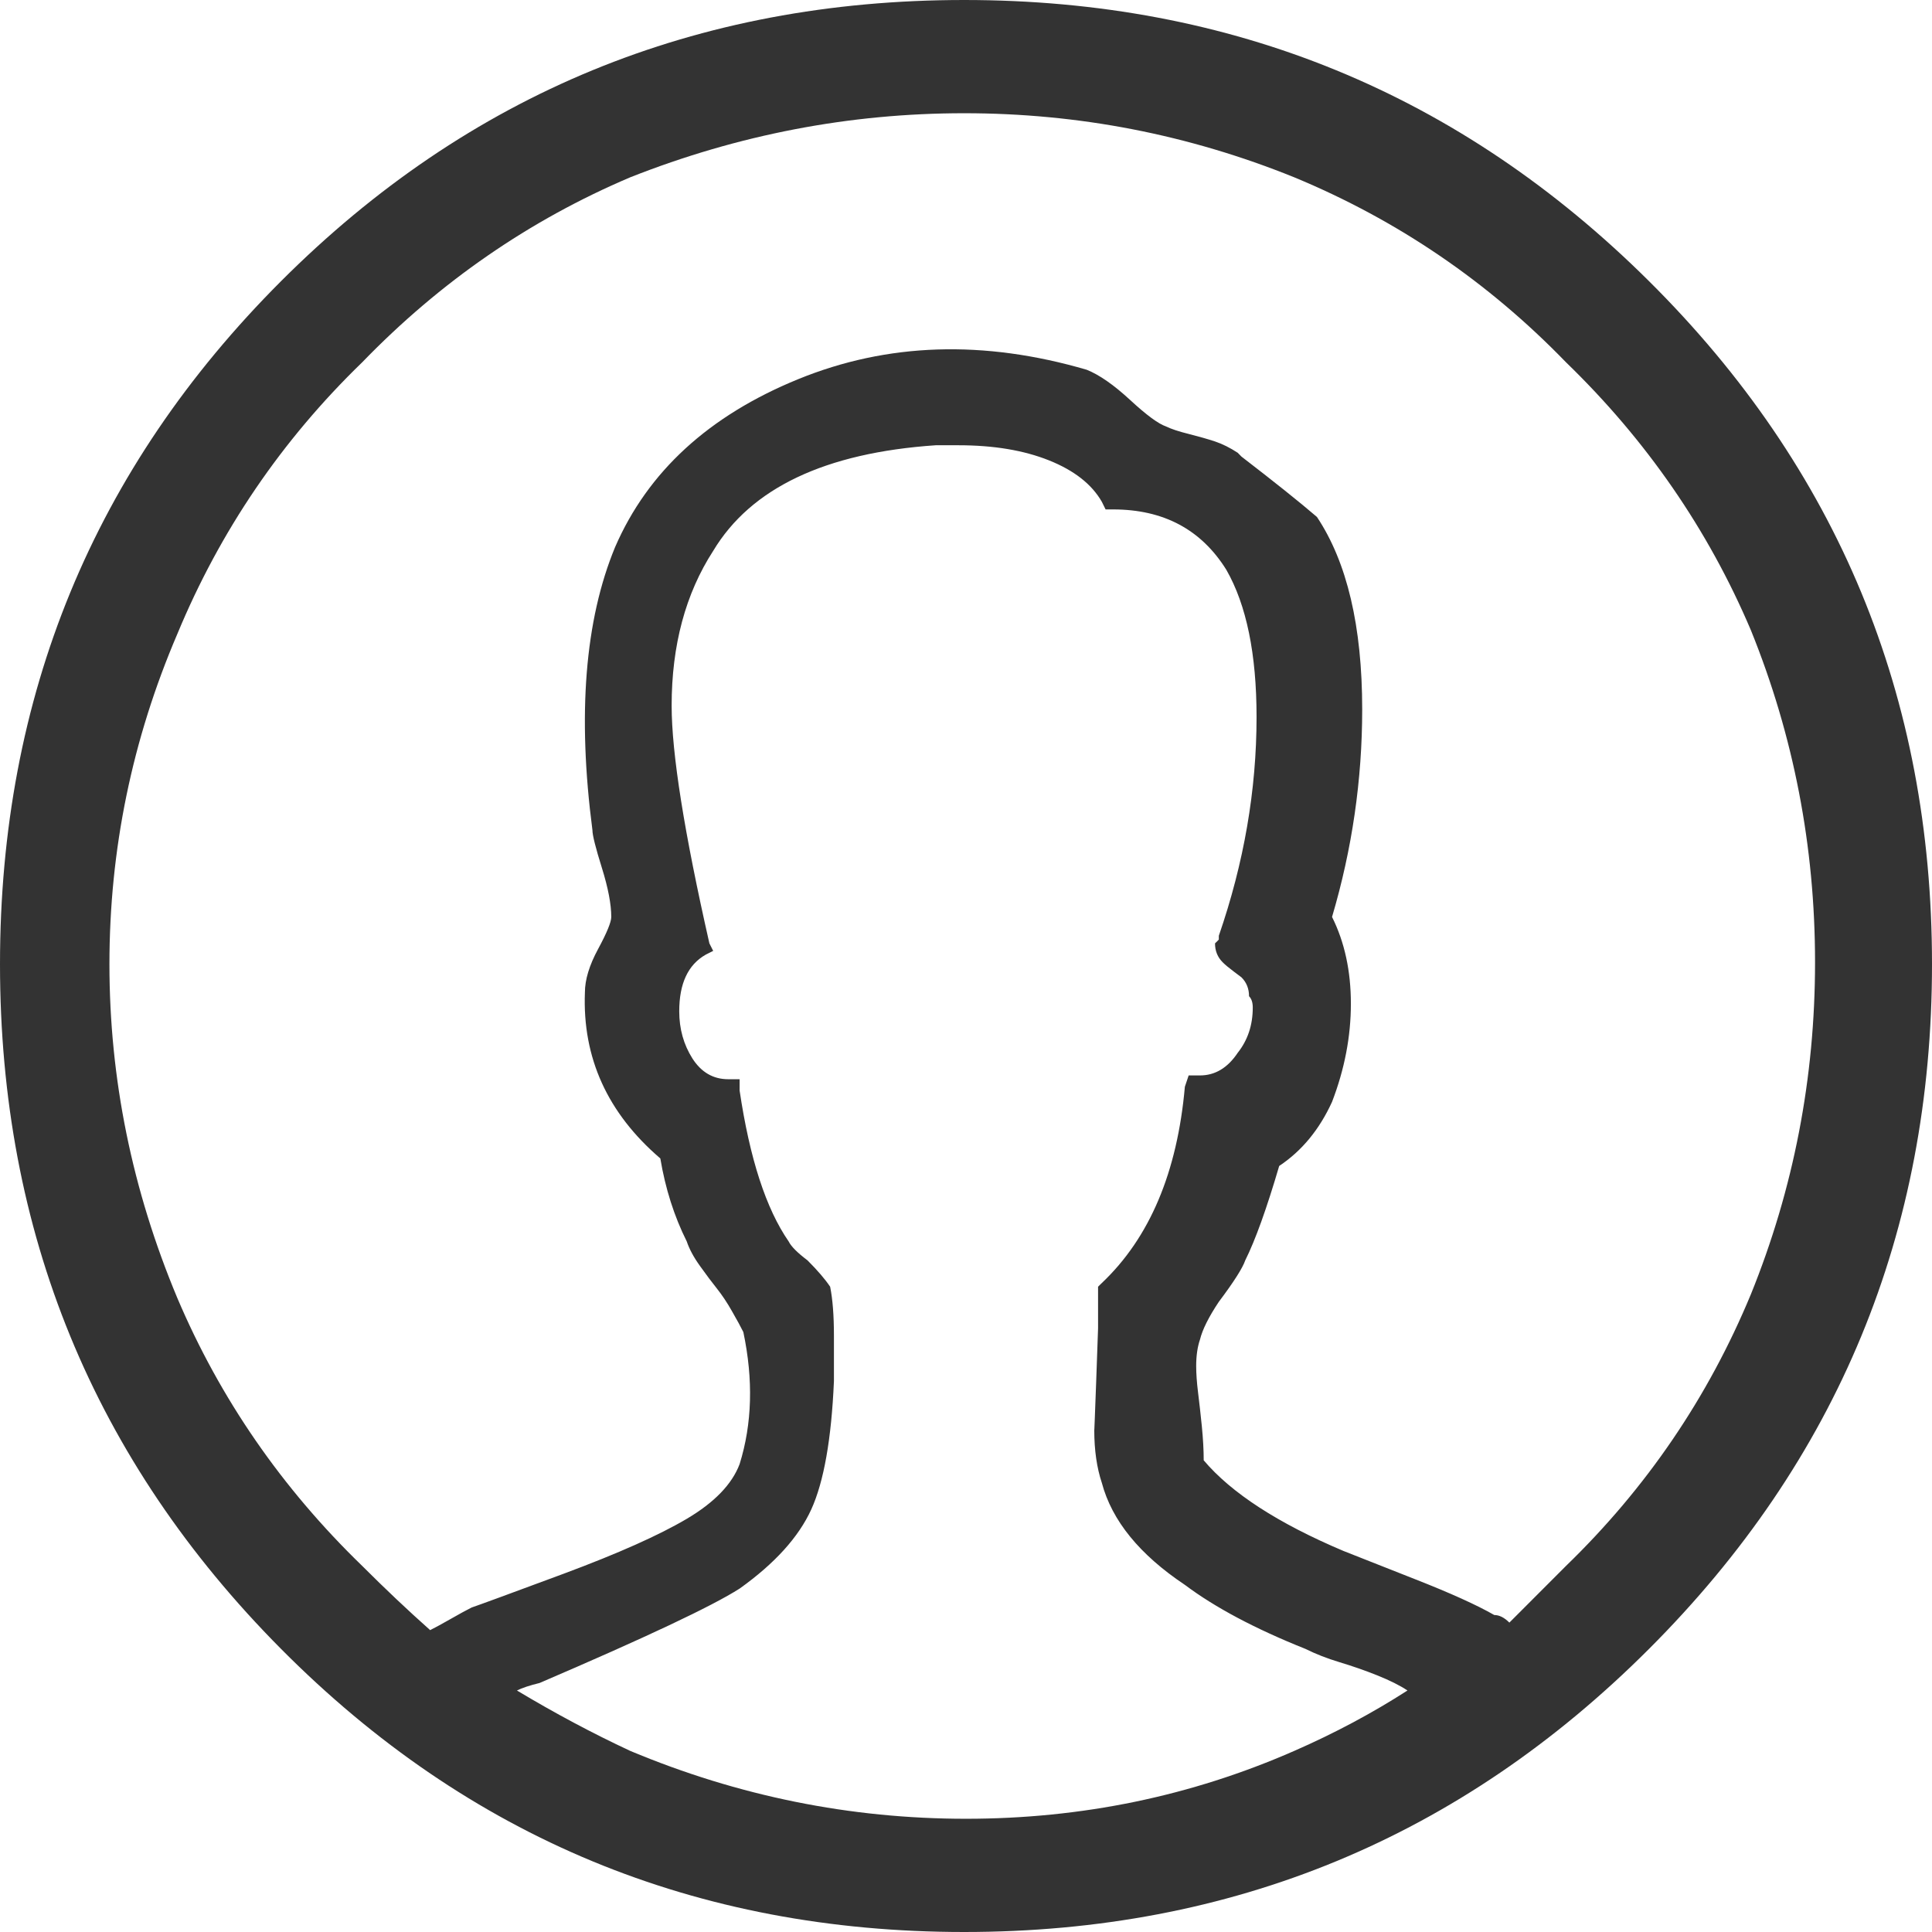 <svg width="28" height="28" viewBox="0 0 28 28" fill="none" xmlns="http://www.w3.org/2000/svg">
<path d="M13.973 0C10.09 0 6.79 1.358 4.074 4.074C1.358 6.79 0 10.09 0 13.973C0 17.855 1.358 21.164 4.074 23.898C6.79 26.633 10.09 28 13.973 28C17.855 28 21.164 26.633 23.898 23.898C26.633 21.164 28 17.855 28 13.973C28 10.09 26.633 6.79 23.898 4.074C21.164 1.358 17.855 0 13.973 0ZM14 26.359C12.323 26.359 10.7 26.031 9.133 25.375C8.586 25.12 8.039 24.828 7.492 24.5C7.565 24.463 7.674 24.427 7.82 24.391C9.352 23.734 10.318 23.279 10.719 23.023C11.229 22.659 11.575 22.276 11.758 21.875C11.94 21.474 12.05 20.854 12.086 20.016V19.359C12.086 19.068 12.068 18.831 12.031 18.648C11.958 18.539 11.849 18.412 11.703 18.266C11.557 18.156 11.466 18.065 11.43 17.992C11.102 17.518 10.865 16.789 10.719 15.805V15.641H10.555C10.336 15.641 10.163 15.54 10.035 15.34C9.908 15.139 9.844 14.912 9.844 14.656C9.844 14.255 9.971 13.982 10.227 13.836L10.336 13.781L10.281 13.672C9.917 12.068 9.734 10.919 9.734 10.227C9.734 9.352 9.935 8.604 10.336 7.984C10.883 7.073 11.958 6.562 13.562 6.453H13.891C14.401 6.453 14.838 6.526 15.203 6.672C15.568 6.818 15.823 7.018 15.969 7.273L16.023 7.383H16.133C16.862 7.383 17.409 7.674 17.773 8.258C18.065 8.768 18.211 9.479 18.211 10.391C18.211 11.448 18.029 12.505 17.664 13.562V13.617L17.637 13.645L17.609 13.672C17.609 13.781 17.646 13.872 17.719 13.945C17.755 13.982 17.81 14.027 17.883 14.082L17.992 14.164C18.065 14.237 18.102 14.328 18.102 14.438C18.138 14.474 18.156 14.529 18.156 14.602C18.156 14.857 18.083 15.075 17.938 15.258C17.792 15.477 17.609 15.586 17.391 15.586H17.227L17.172 15.75C17.062 16.99 16.662 17.938 15.969 18.594L15.914 18.648V18.703V19.25C15.914 19.25 15.905 19.505 15.887 20.016C15.868 20.526 15.859 20.763 15.859 20.727C15.859 21.018 15.896 21.273 15.969 21.492C16.115 22.039 16.516 22.531 17.172 22.969C17.609 23.297 18.193 23.607 18.922 23.898C19.068 23.971 19.232 24.035 19.414 24.09C19.596 24.145 19.779 24.208 19.961 24.281C20.143 24.354 20.289 24.427 20.398 24.5C19.888 24.828 19.341 25.12 18.758 25.375C17.263 26.031 15.677 26.359 14 26.359ZM22.695 22.695L21.875 23.516C21.802 23.443 21.729 23.406 21.656 23.406C21.401 23.26 21.018 23.087 20.508 22.887C19.997 22.686 19.651 22.549 19.469 22.477C18.521 22.076 17.846 21.638 17.445 21.164C17.445 21.018 17.436 20.854 17.418 20.672C17.4 20.49 17.381 20.326 17.363 20.18C17.345 20.034 17.336 19.906 17.336 19.797C17.336 19.651 17.354 19.523 17.391 19.414C17.427 19.268 17.518 19.086 17.664 18.867C17.883 18.576 18.01 18.375 18.047 18.266C18.193 17.974 18.357 17.518 18.539 16.898C18.867 16.68 19.122 16.37 19.305 15.969C19.487 15.495 19.578 15.021 19.578 14.547C19.578 14.073 19.487 13.654 19.305 13.289C19.596 12.305 19.742 11.302 19.742 10.281C19.742 9.078 19.523 8.148 19.086 7.492C18.831 7.273 18.466 6.982 17.992 6.617L17.938 6.562C17.828 6.49 17.719 6.435 17.609 6.398C17.5 6.362 17.372 6.326 17.227 6.289C17.081 6.253 16.971 6.216 16.898 6.18C16.789 6.143 16.616 6.016 16.379 5.797C16.142 5.578 15.932 5.432 15.75 5.359C14.255 4.922 12.861 4.967 11.566 5.496C10.272 6.025 9.388 6.836 8.914 7.93C8.477 8.987 8.367 10.354 8.586 12.031C8.586 12.104 8.632 12.287 8.723 12.578C8.814 12.87 8.859 13.107 8.859 13.289C8.859 13.362 8.796 13.517 8.668 13.754C8.54 13.991 8.477 14.2 8.477 14.383C8.44 15.331 8.805 16.133 9.57 16.789C9.643 17.227 9.771 17.628 9.953 17.992C9.99 18.102 10.053 18.22 10.145 18.348C10.236 18.475 10.318 18.585 10.391 18.676C10.463 18.767 10.537 18.876 10.609 19.004C10.682 19.131 10.737 19.232 10.773 19.305C10.919 19.997 10.901 20.635 10.719 21.219C10.609 21.51 10.354 21.775 9.953 22.012C9.552 22.249 8.96 22.513 8.176 22.805C7.392 23.096 6.945 23.26 6.836 23.297C6.763 23.333 6.663 23.388 6.535 23.461C6.408 23.534 6.307 23.588 6.234 23.625C5.906 23.333 5.578 23.023 5.25 22.695C4.083 21.565 3.19 20.271 2.57 18.812C1.914 17.245 1.586 15.632 1.586 13.973C1.586 12.314 1.914 10.719 2.57 9.188C3.19 7.693 4.083 6.38 5.25 5.25C6.38 4.083 7.674 3.19 9.133 2.57C10.7 1.951 12.314 1.641 13.973 1.641C15.632 1.641 17.227 1.951 18.758 2.57C20.253 3.19 21.565 4.083 22.695 5.25C23.862 6.38 24.755 7.674 25.375 9.133C25.995 10.664 26.305 12.268 26.305 13.945C26.305 15.622 25.995 17.227 25.375 18.758C24.755 20.253 23.862 21.565 22.695 22.695Z" fill="#333333"/>
</svg>
